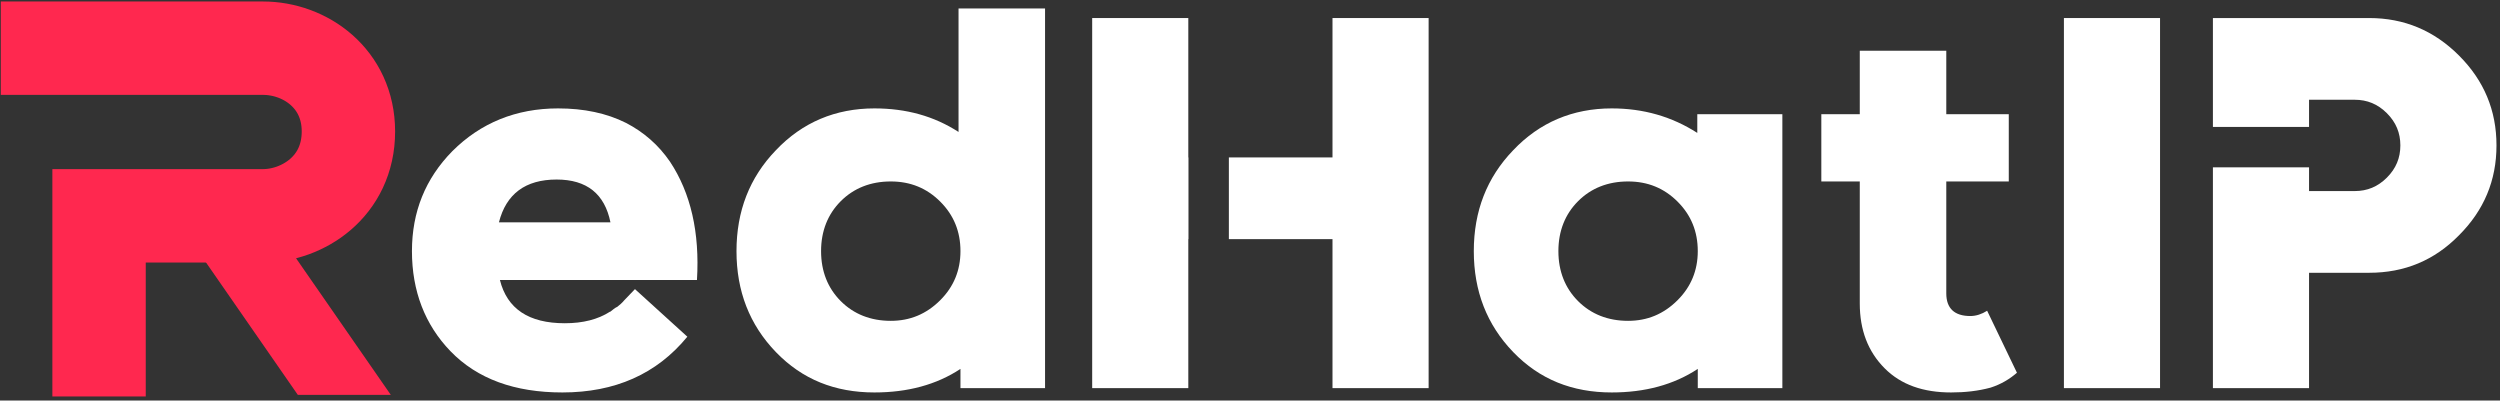 <svg width="593" height="95" viewBox="0 0 593 95" fill="none" xmlns="http://www.w3.org/2000/svg">
<rect x="0" y="0" width="593" height="95" fill="#333333" stroke="none"/>
<path fill-rule="evenodd" clip-rule="evenodd" d="M227.365 31.299V2H247.886V92.064H227.821V87.504C222.121 91.266 215.28 93.09 207.414 93.09C198.066 93.09 190.313 90.012 184.043 83.514C177.773 77.015 174.695 69.035 174.695 59.573C174.695 50.11 177.773 42.13 184.043 35.632C190.313 29.019 198.18 25.713 207.414 25.713C214.938 25.713 221.551 27.537 227.365 31.299ZM199.434 47.716C196.356 50.794 194.76 54.784 194.76 59.573C194.76 64.361 196.356 68.351 199.434 71.429C202.512 74.507 206.502 76.103 211.29 76.103C215.85 76.103 219.727 74.507 223.033 71.201C226.225 68.009 227.821 64.133 227.821 59.573C227.821 54.898 226.225 51.022 223.033 47.83C219.841 44.638 215.964 43.042 211.29 43.042C206.502 43.042 202.512 44.638 199.434 47.716Z" fill="white"/>
<path fill-rule="evenodd" clip-rule="evenodd" d="M150.613 68.579L163.039 79.866C155.743 88.758 145.825 93.09 133.398 93.09C122.111 93.09 113.219 89.898 106.835 83.286C100.792 77.015 97.714 69.035 97.714 59.573C97.714 50.224 100.907 42.358 107.291 35.86C114.017 29.133 122.453 25.713 132.372 25.713C138.528 25.713 143.886 26.853 148.447 29.133C152.665 31.299 156.199 34.377 158.935 38.368C163.837 45.778 166.003 55.126 165.319 66.413H118.577C120.287 73.253 125.418 76.673 133.968 76.673C138.3 76.673 141.834 75.761 144.685 73.937C144.733 73.937 144.761 73.937 144.786 73.929C144.819 73.917 144.847 73.889 144.912 73.823L145.483 73.367C145.585 73.299 145.677 73.231 145.764 73.166C145.971 73.013 146.155 72.877 146.395 72.797C146.965 72.341 147.535 71.885 147.991 71.315L150.613 68.579ZM118.349 52.732H144.799C143.43 46.006 139.212 42.586 132.03 42.586C124.62 42.586 120.059 46.006 118.349 52.732Z" fill="white"/>
<path d="M338.869 92.064V4.28H316.068V37.342H291.487V56.722H316.068V92.064H338.869Z" fill="white"/>
<path d="M281.907 56.722H281.867V92.064H259.066V4.28H281.867V37.342H281.907V56.722Z" fill="white"/>
<path fill-rule="evenodd" clip-rule="evenodd" d="M402.598 31.527V27.081H422.777V92.064H402.712V87.504C397.012 91.266 390.172 93.09 382.305 93.09C372.957 93.09 365.204 90.012 358.934 83.514C352.664 77.015 349.586 69.035 349.586 59.573C349.586 50.11 352.664 42.13 358.934 35.632C365.204 29.019 373.071 25.713 382.305 25.713C389.83 25.713 396.556 27.651 402.598 31.527ZM374.325 47.716C371.247 50.794 369.651 54.784 369.651 59.573C369.651 64.361 371.247 68.351 374.325 71.429C377.403 74.507 381.393 76.103 386.181 76.103C390.742 76.103 394.618 74.507 397.924 71.201C401.116 68.009 402.712 64.133 402.712 59.573C402.712 54.898 401.116 51.022 397.924 47.83C394.732 44.638 390.856 43.042 386.181 43.042C381.393 43.042 377.403 44.638 374.325 47.716Z" fill="white"/>
<path d="M476.481 43.042V27.081H461.66V12.033H441.139V27.081H432.019V43.042H441.139V71.999C441.139 78.269 443.077 83.4 447.067 87.39C450.943 91.266 456.188 93.09 462.8 93.09C466.106 93.09 469.184 92.748 472.148 91.95C474.657 91.152 476.709 89.898 478.419 88.416L471.35 73.709C470.096 74.507 468.728 74.963 467.36 74.963C463.598 74.963 461.66 73.139 461.66 69.605V43.042H476.481Z" fill="white"/>
<path d="M512.362 4.28V92.064H489.561V4.28H512.362Z" fill="white"/>
<path d="M547.704 23.661H558.534C561.498 23.661 564.006 24.687 566.172 26.853C568.339 29.019 569.365 31.527 569.365 34.492C569.365 37.456 568.339 39.964 566.172 42.13C564.006 44.296 561.498 45.322 558.534 45.322H547.704V39.684H524.903V92.064H547.704V64.703H561.954C570.391 64.703 577.459 61.739 583.273 55.81C589.201 49.882 592.166 42.814 592.166 34.492C592.166 26.169 589.201 19.101 583.273 13.172C577.345 7.244 570.277 4.28 561.954 4.28H524.903V30.104H547.704V23.661Z" fill="white"/>
<path d="M0.189 11.43H62.382C72.35 11.43 82.645 18.598 82.645 31.184C82.645 44.346 71.695 51.191 62.382 51.191H23.498V94.047" stroke="#FF284F" stroke-width="22.153"/>
<path d="M70.851 93.261L37.076 44.562H58.158L91.934 93.261H70.851Z" fill="#FF284F" stroke="#FF284F" stroke-width="0.798"/>
</svg>
